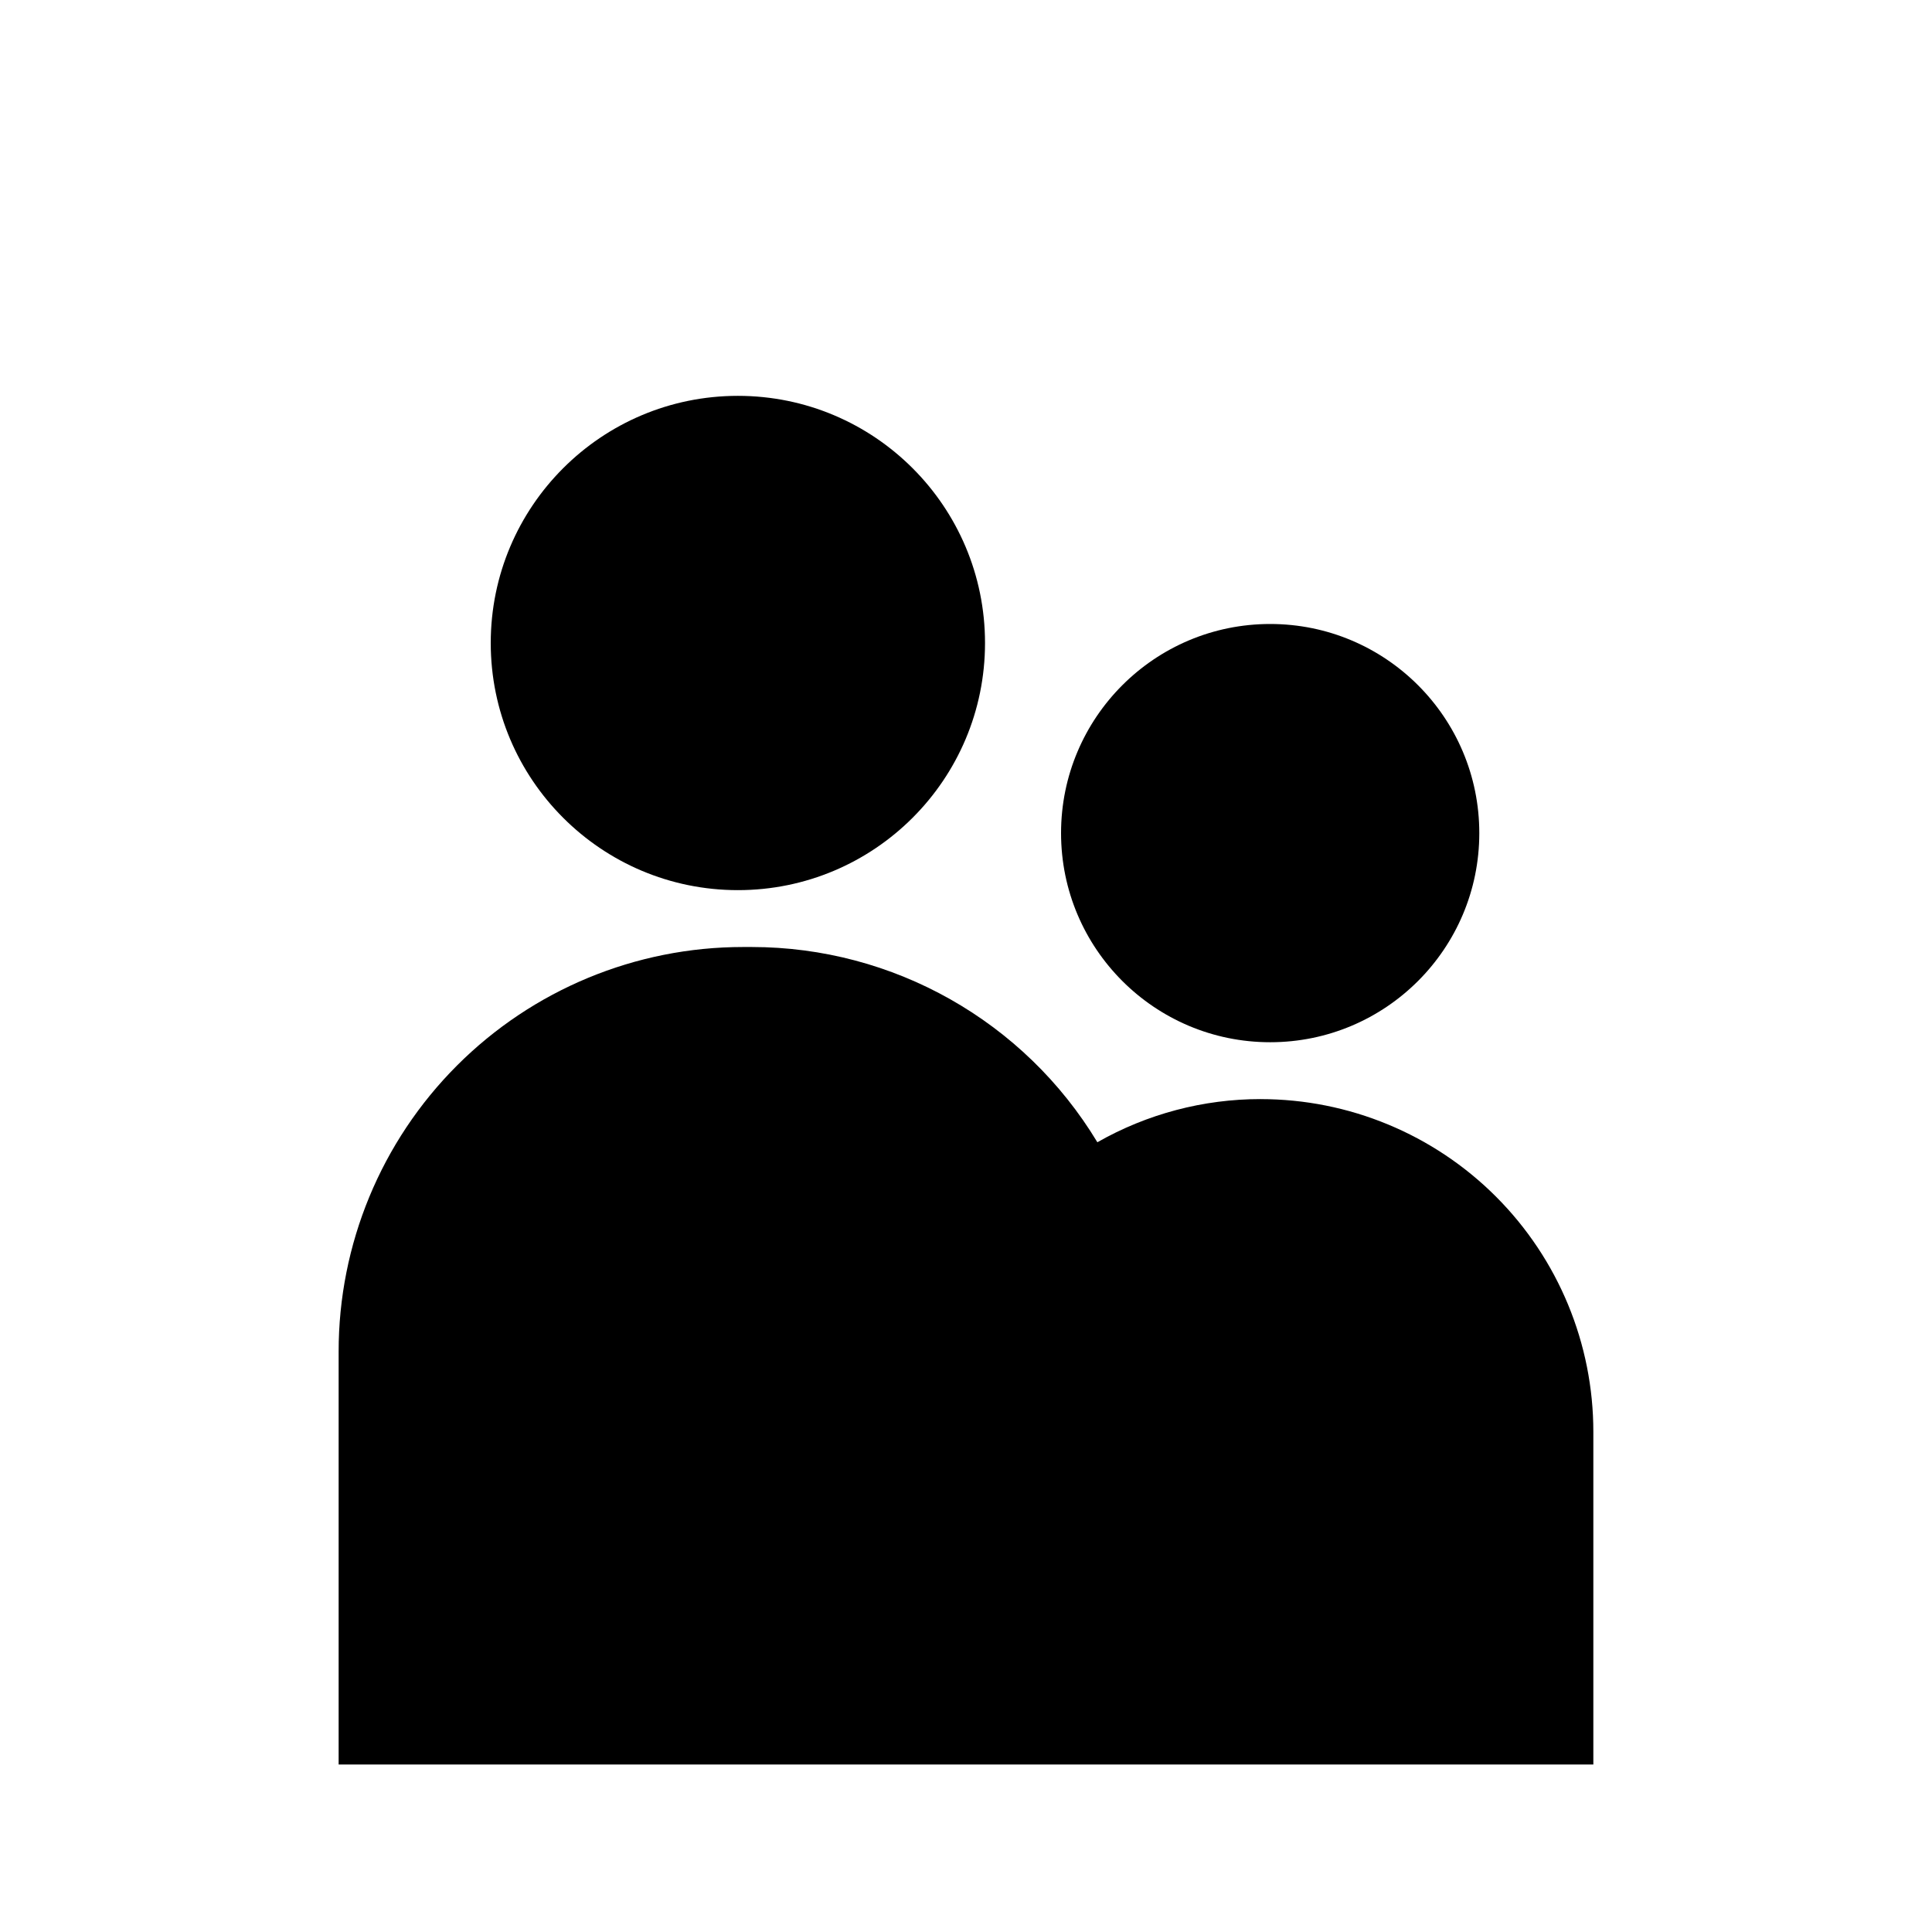 <?xml version="1.0" encoding="UTF-8"?>
<!-- Uploaded to: SVG Repo, www.svgrepo.com, Generator: SVG Repo Mixer Tools -->
<svg fill="#000000" width="800px" height="800px" version="1.1" viewBox="144 144 512 512" xmlns="http://www.w3.org/2000/svg">
 <g>
  <path d="m405.04 314.4c0 36.172-29.32 65.496-65.492 65.496s-65.496-29.324-65.496-65.496 29.324-65.496 65.496-65.496 65.492 29.324 65.492 65.496"/>
  <path d="m478.09 435.27c-15.176-0.012-30.09 3.93-43.277 11.438-19.363-32.102-54.105-51.73-91.594-51.742h-2.316c-28.438 0-55.711 11.305-75.809 31.422-20.102 20.117-31.379 47.402-31.352 75.84v109.38h332.51v-88.117c0.016-23.391-9.27-45.828-25.805-62.375-16.535-16.543-38.969-25.84-62.359-25.84z"/>
  <path d="m536.03 364.78c0 30.609-24.812 55.422-55.418 55.422-30.609 0-55.422-24.812-55.422-55.422 0-30.605 24.812-55.418 55.422-55.418 30.605 0 55.418 24.812 55.418 55.418"/>
 </g>
</svg>